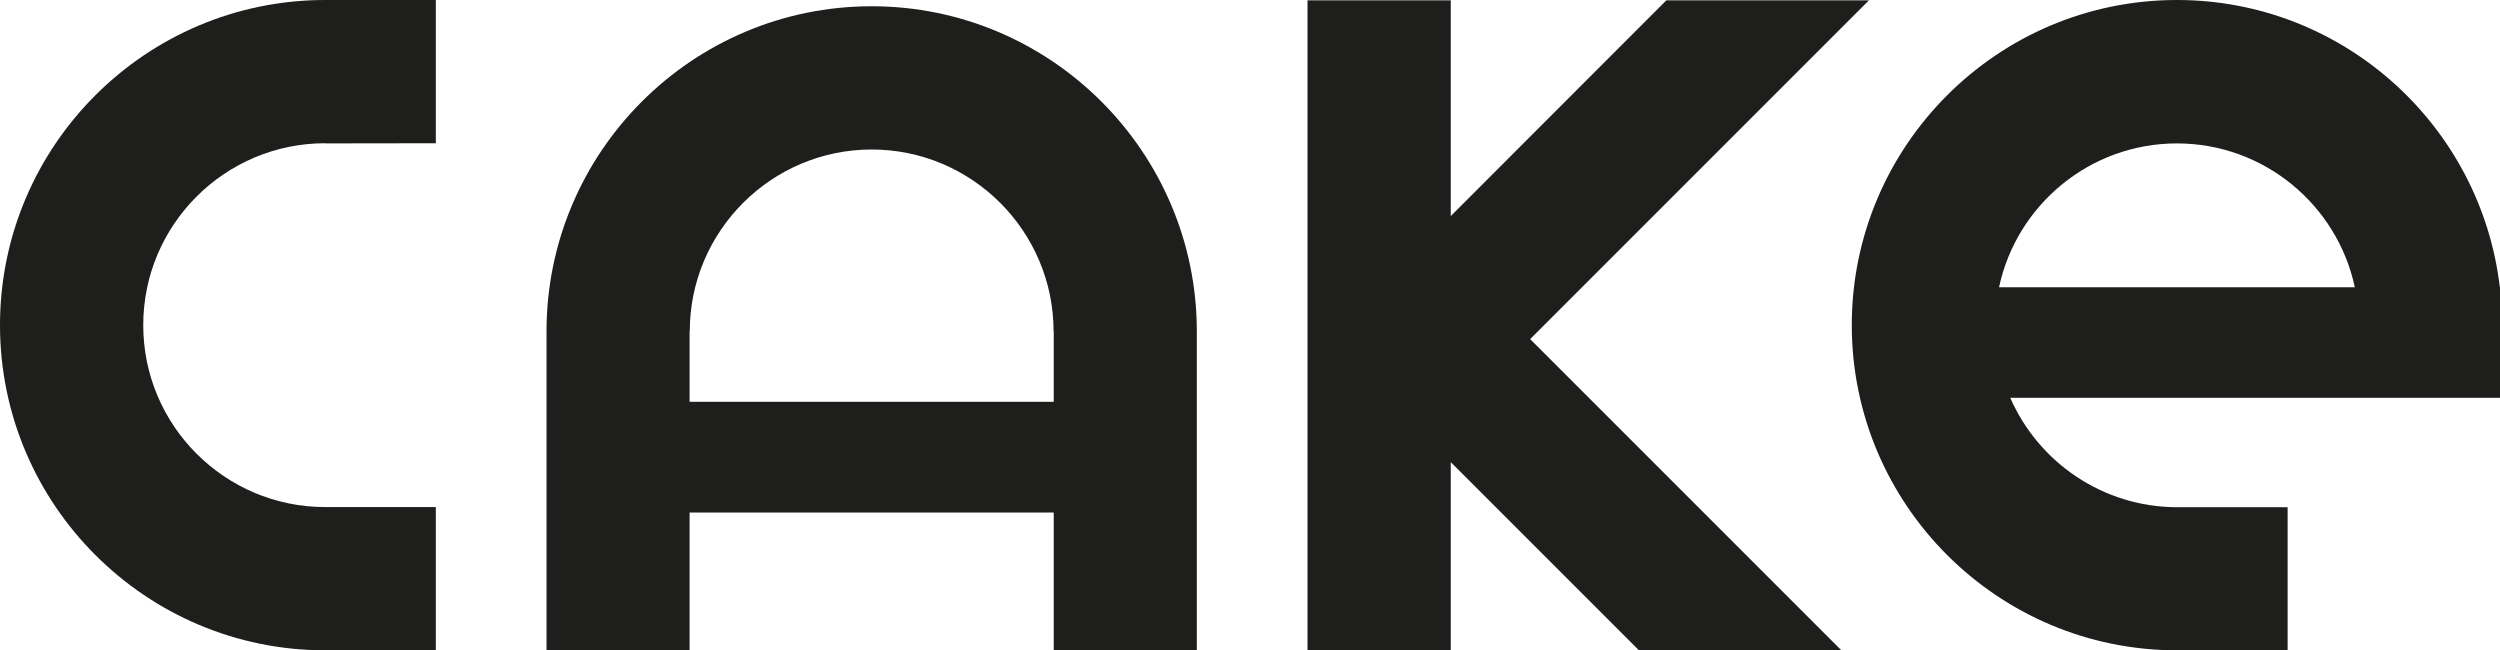 <?xml version="1.0" encoding="UTF-8"?>
<svg id="Calque_2" data-name="Calque 2" xmlns="http://www.w3.org/2000/svg" viewBox="0 0 155.85 40.55">
  <defs>
    <style>
      .cls-1 {
        fill: #1e1e1c;
      }
    </style>
  </defs>
  <g id="Calque_1-2" data-name="Calque 1">
    <g>
      <path class="cls-1" d="m20.27,8.94h0s6.9-.01,6.9-.01V0h-6.9C9.09,0,0,9.09,0,20.27s9.09,20.27,20.27,20.27h0s6.9-.01,6.9-.01v-8.92h-6.9c-6.25,0-11.34-5.08-11.34-11.34s5.09-11.34,11.34-11.34Z"/>
      <path class="cls-1" d="m54.34.39c-11.18,0-20.27,9.09-20.27,20.27v19.88h8.92v-8.59h22.7v8.59h8.92v-19.88C74.61,9.49,65.52.39,54.34.39Zm11.35,24.66h-22.7v-4.39h.01c0-6.25,5.09-11.34,11.34-11.34s11.34,5.09,11.34,11.34h.01v4.39Z"/>
      <polygon class="cls-1" points="116.51 .02 103.88 .02 90.44 13.47 90.44 .02 81.51 .02 81.51 40.55 90.44 40.55 90.44 28.81 102.16 40.53 114.78 40.53 95.39 21.14 116.51 .02"/>
      <path class="cls-1" d="m155.84,17.91c-1.18-10.07-9.75-17.91-20.13-17.91-11.18,0-20.27,9.09-20.27,20.27s9.09,20.27,20.27,20.27h6.9v-8.92h-6.9c-4.64-.01-8.64-2.82-10.39-6.82h30.53v-6.9h0Zm-31.22,0c1.09-5.12,5.65-8.97,11.09-8.97s10,3.85,11.09,8.97h-22.17Z"/>
    </g>
  </g>
</svg>